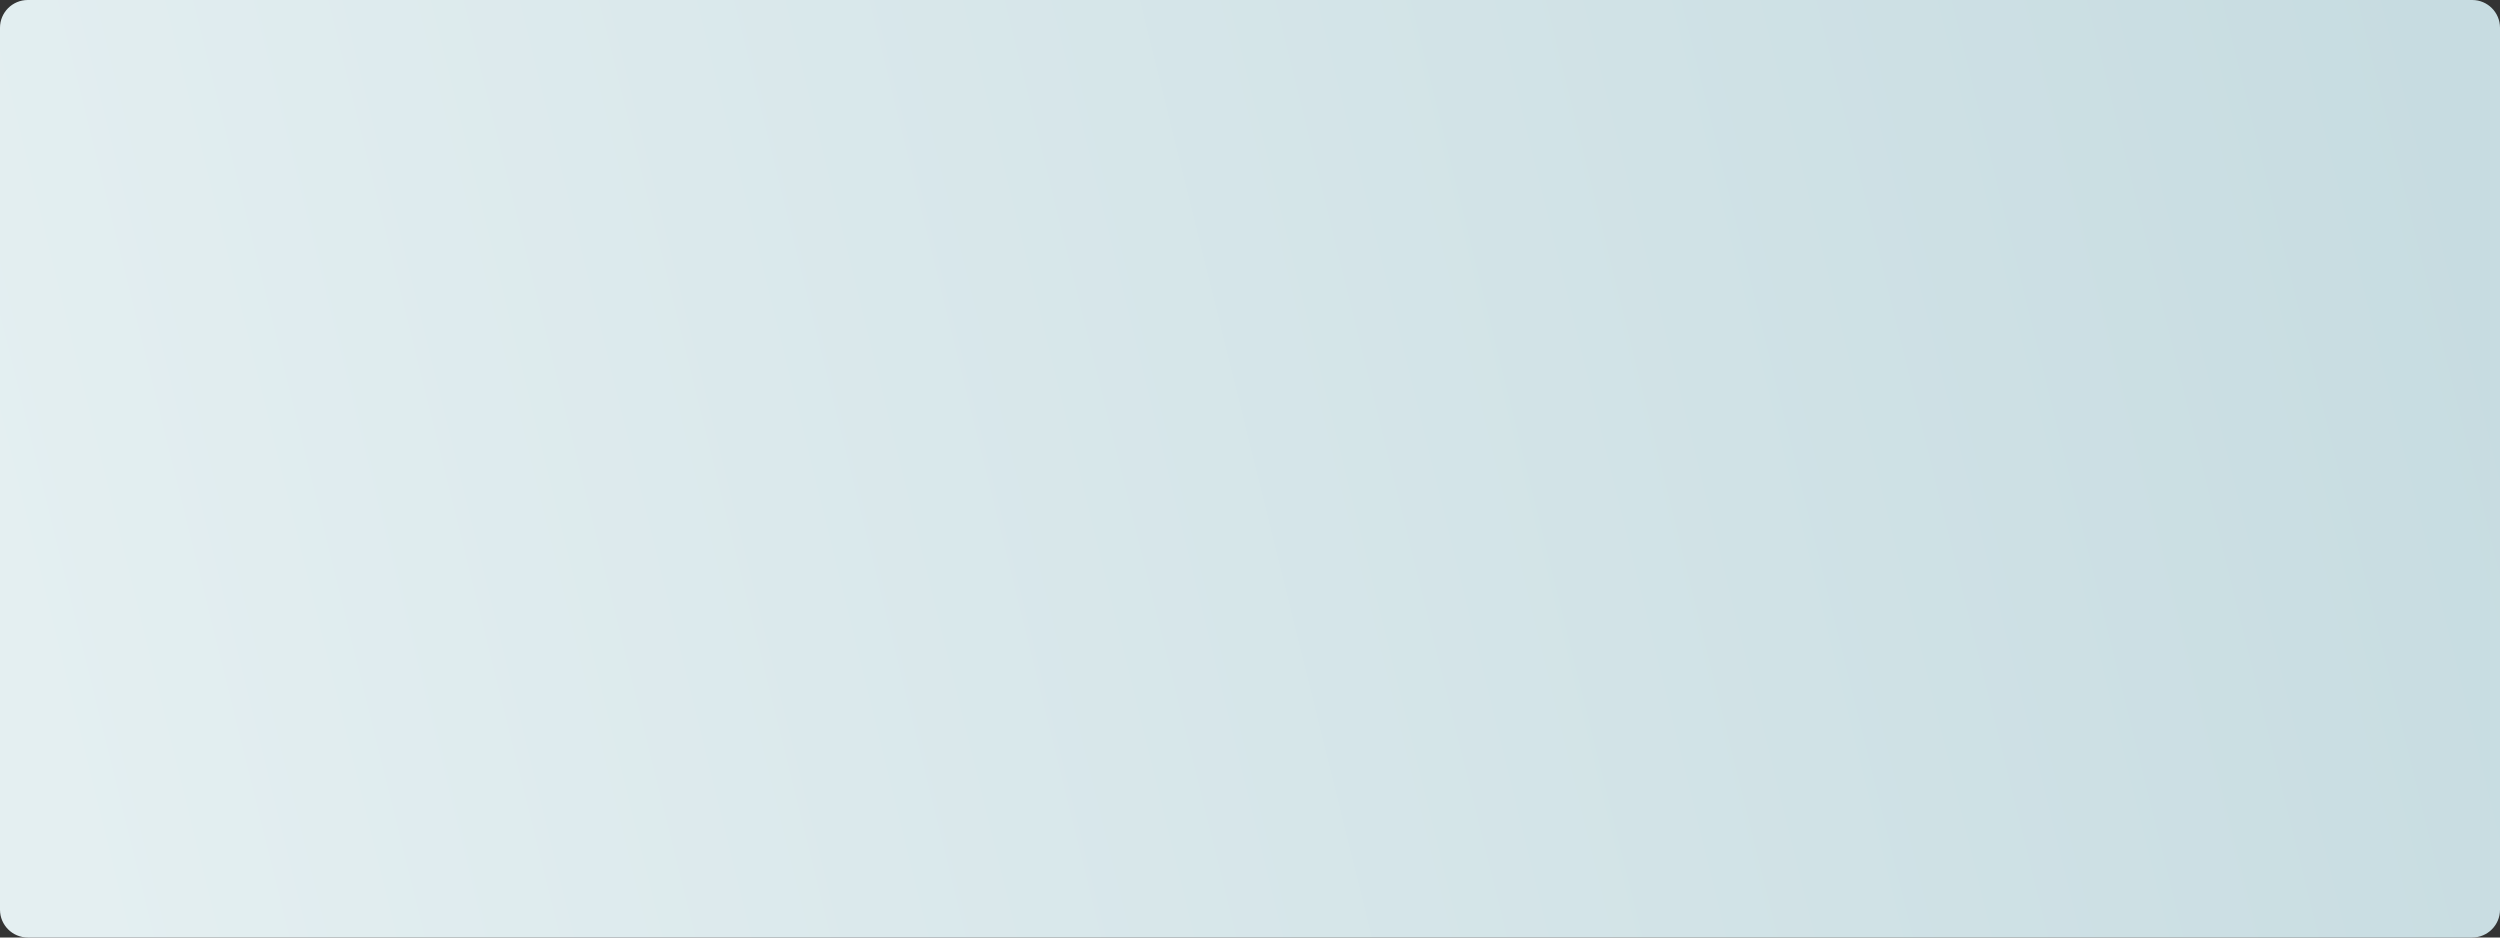 <svg width="1440" height="540" viewBox="0 0 1440 540" fill="none" xmlns="http://www.w3.org/2000/svg">
<rect x="0" y="0" width="1440" height="540" fill="#333333" stroke="none"/>
<path d="M0 16C0 7.163 7.163 0 16 0H1424C1432.84 0 1440 7.163 1440 16V524C1440 532.837 1432.84 540 1424 540H16C7.163 540 0 532.837 0 524V16Z" fill="url(#paint0_linear_4216_14887)"/>
<defs>
<linearGradient id="paint0_linear_4216_14887" x1="-1.93967e-06" y1="338.093" x2="1395.03" y2="-7.212" gradientUnits="userSpaceOnUse">
<stop stop-color="#E4EFF1"/>
<stop offset="1" stop-color="#C7DCE1"/>
</linearGradient>
</defs>
</svg>
